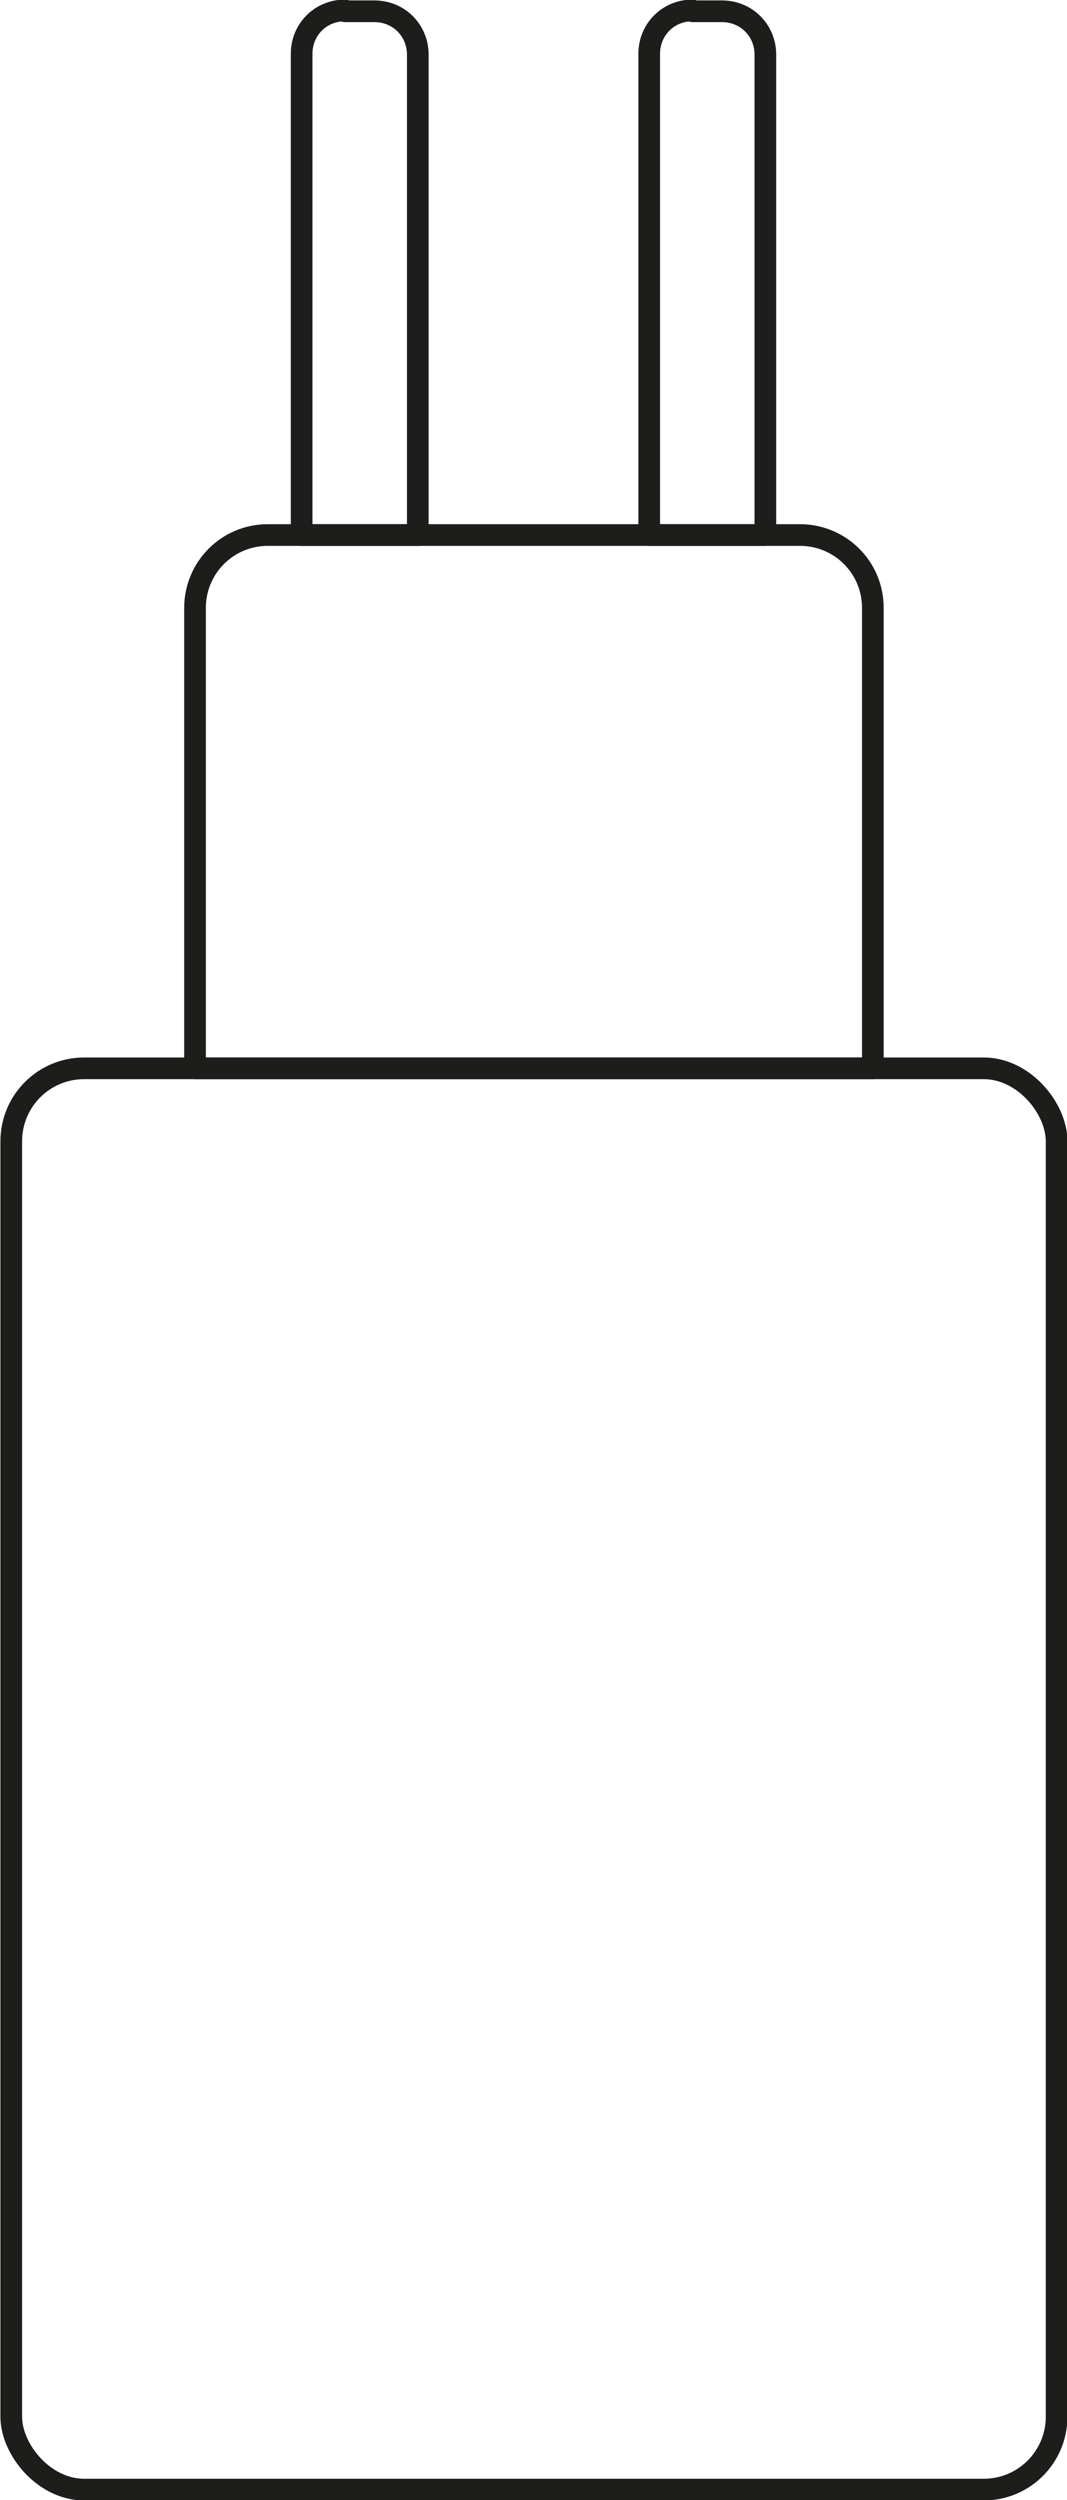 <svg viewBox="0 0 12.31 28.83" xmlns="http://www.w3.org/2000/svg" data-name="Layer 2" id="Layer_2">
  <defs>
    <style>
      .cls-1 {
        fill: none;
        stroke: #1d1d1b;
        stroke-linecap: round;
        stroke-linejoin: round;
        stroke-width: .25px;
      }
    </style>
  </defs>
  <g data-name="Layer 1" id="Layer_1-2">
    <g>
      <rect ry=".84" rx=".84" height="16.39" width="12.06" y="12.32" x=".13" class="cls-1"></rect>
      <path d="M3.08,6.17h6.15c.46,0,.84.37.84.84v5.31H2.25v-5.31c0-.46.37-.84.84-.84Z" class="cls-1"></path>
      <g>
        <path d="M3.98.13h.34c.28,0,.5.22.5.5v5.54h-1.34V.62c0-.28.22-.5.5-.5Z" class="cls-1"></path>
        <path d="M7.99.13h.34c.28,0,.5.22.5.5v5.54h-1.34V.62c0-.28.22-.5.5-.5Z" class="cls-1"></path>
      </g>
    </g>
  </g>
</svg>